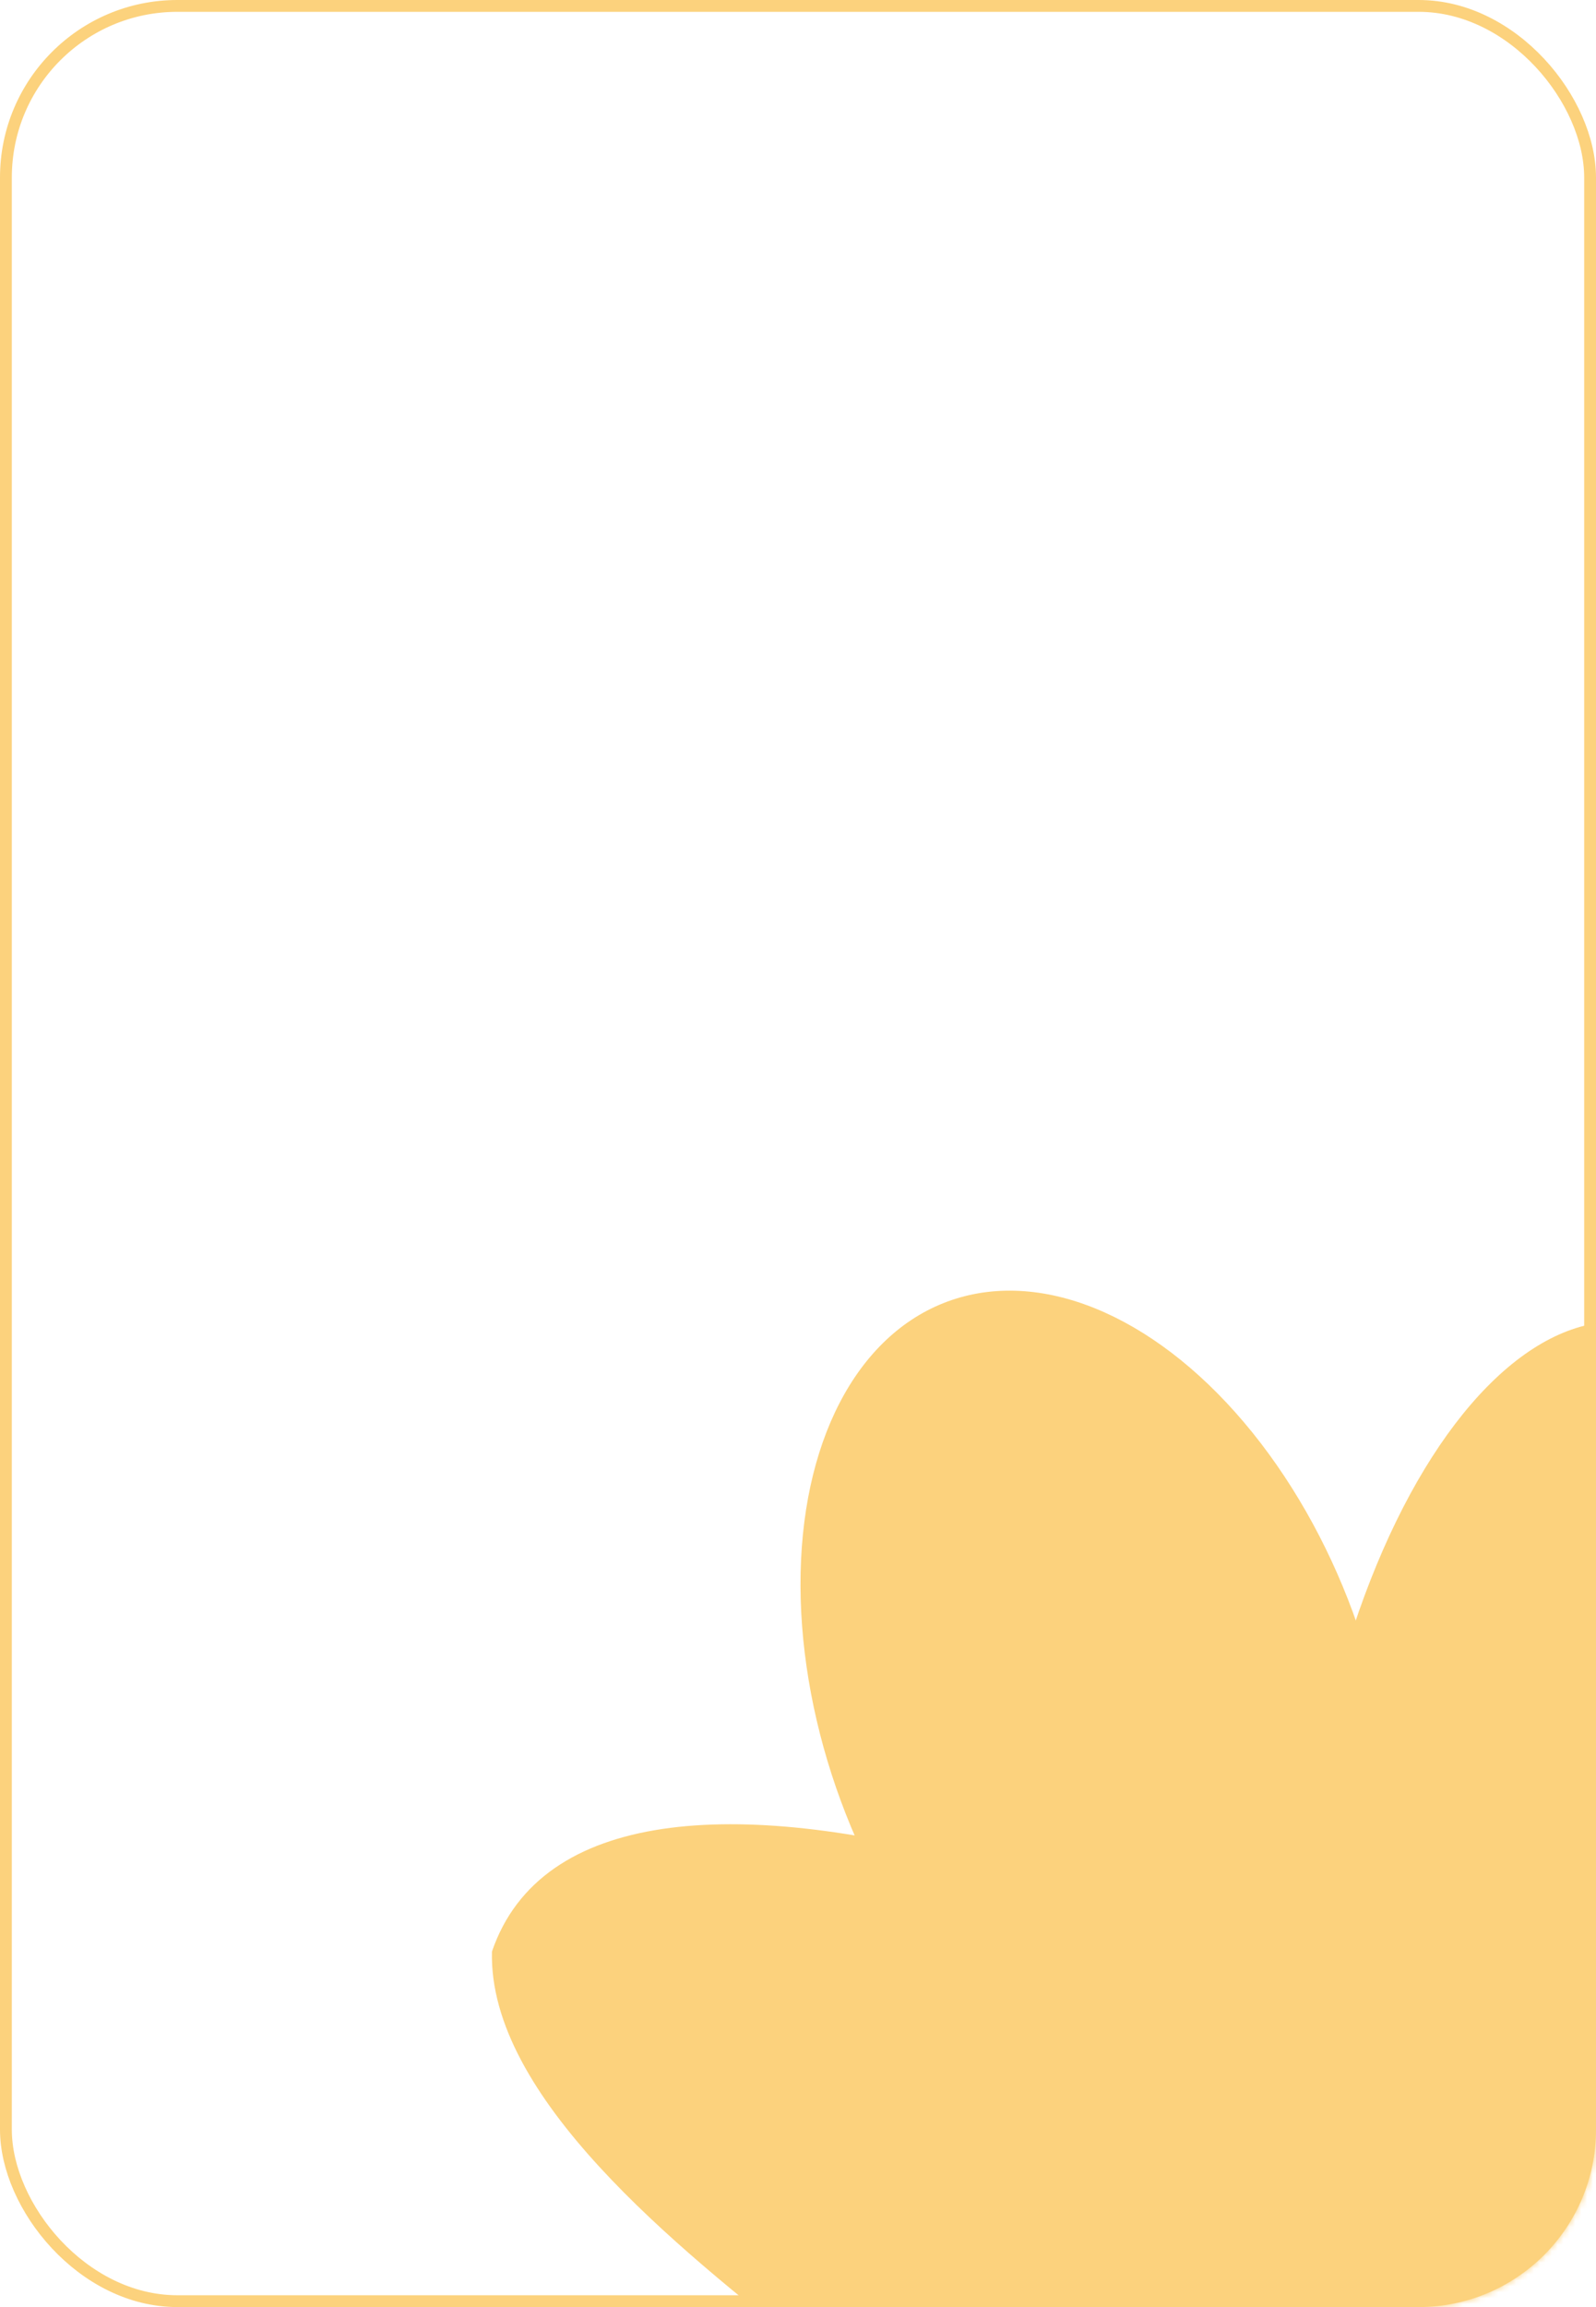 <?xml version="1.0" encoding="UTF-8"?> <svg xmlns="http://www.w3.org/2000/svg" width="270" height="390" viewBox="0 0 270 390" fill="none"> <rect x="1" y="1" width="268" height="388" rx="29" stroke="#FCD27D" stroke-width="2"></rect> <mask id="mask0_981_631" style="mask-type:alpha" maskUnits="userSpaceOnUse" x="0" y="0" width="270" height="390"> <rect x="1" y="1" width="268" height="388" rx="29" fill="#D9D9D9" stroke="#FCD27D" stroke-width="2"></rect> </mask> <g mask="url(#mask0_981_631)"> <mask id="mask1_981_631" style="mask-type:alpha" maskUnits="userSpaceOnUse" x="11" y="3" width="418" height="452"> <rect x="-1.386" y="0.281" width="268" height="388" rx="29" transform="matrix(-0.833 -0.553 -0.553 0.833 438.164 140.49)" fill="#D9D9D9" stroke="#FCD27D" stroke-width="2"></rect> </mask> <g mask="url(#mask1_981_631)"> <ellipse cx="92.17" cy="43.462" rx="92.17" ry="43.462" transform="matrix(0.127 -0.992 -0.992 -0.127 295.787 411.963)" fill="#FCD27D"></ellipse> <ellipse cx="72.975" cy="46.164" rx="72.975" ry="46.164" transform="matrix(-0.346 -0.938 -0.938 0.346 254.099 340.947)" fill="#FCD27D"></ellipse> <path d="M83.225 329.904C82.605 354.412 114.346 379.829 137.213 397.82C185.705 435.974 328.571 438.917 226.778 368.842C231.978 349.67 204.059 325.411 164.418 314.659C124.776 303.906 91.498 305.715 83.225 329.904Z" fill="#FCD27D"></path> </g> </g> </svg> 